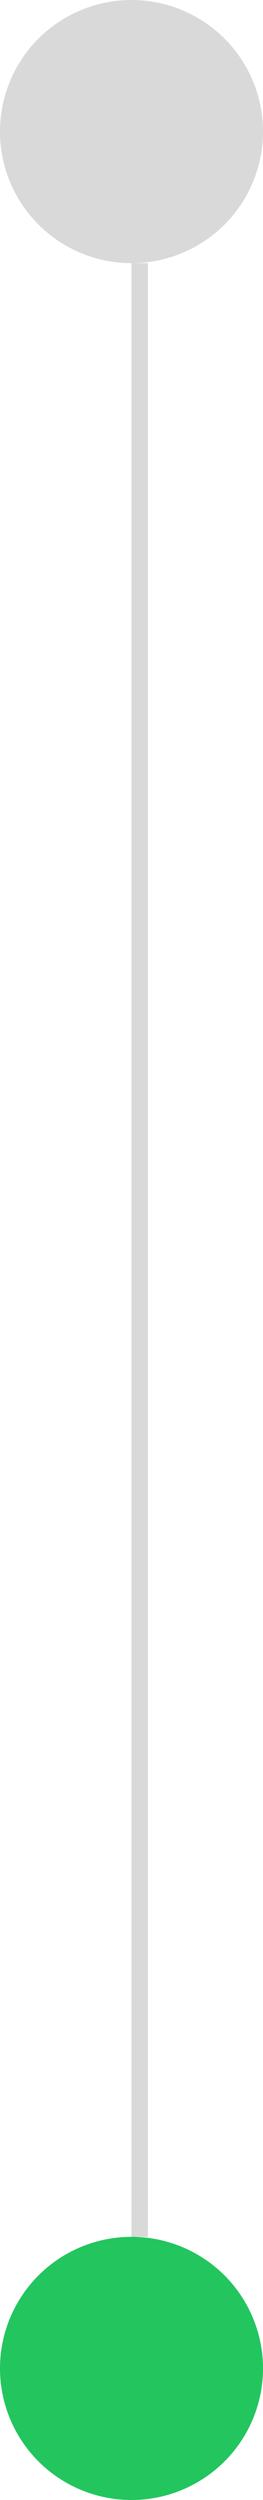 <svg width="8" height="76" viewBox="0 0 8 76" fill="none" xmlns="http://www.w3.org/2000/svg" xmlns:xlink="http://www.w3.org/1999/xlink">
	<desc>
			Created with Pixso.
	</desc>
	<defs/>
	<circle id="Ellipse 200" cx="4" cy="72" r="4" fill="#22C55E" fill-opacity="1"/>
	<circle id="Ellipse 200" cx="4" cy="4" r="4" fill="#D9D9D9" fill-opacity="1"/>
	<line id="Line 95" x1="4.25" y1="8" x2="4.25" y2="68" stroke="#D9D9D9" stroke-opacity="1" stroke-width="0.5"/>
</svg>
